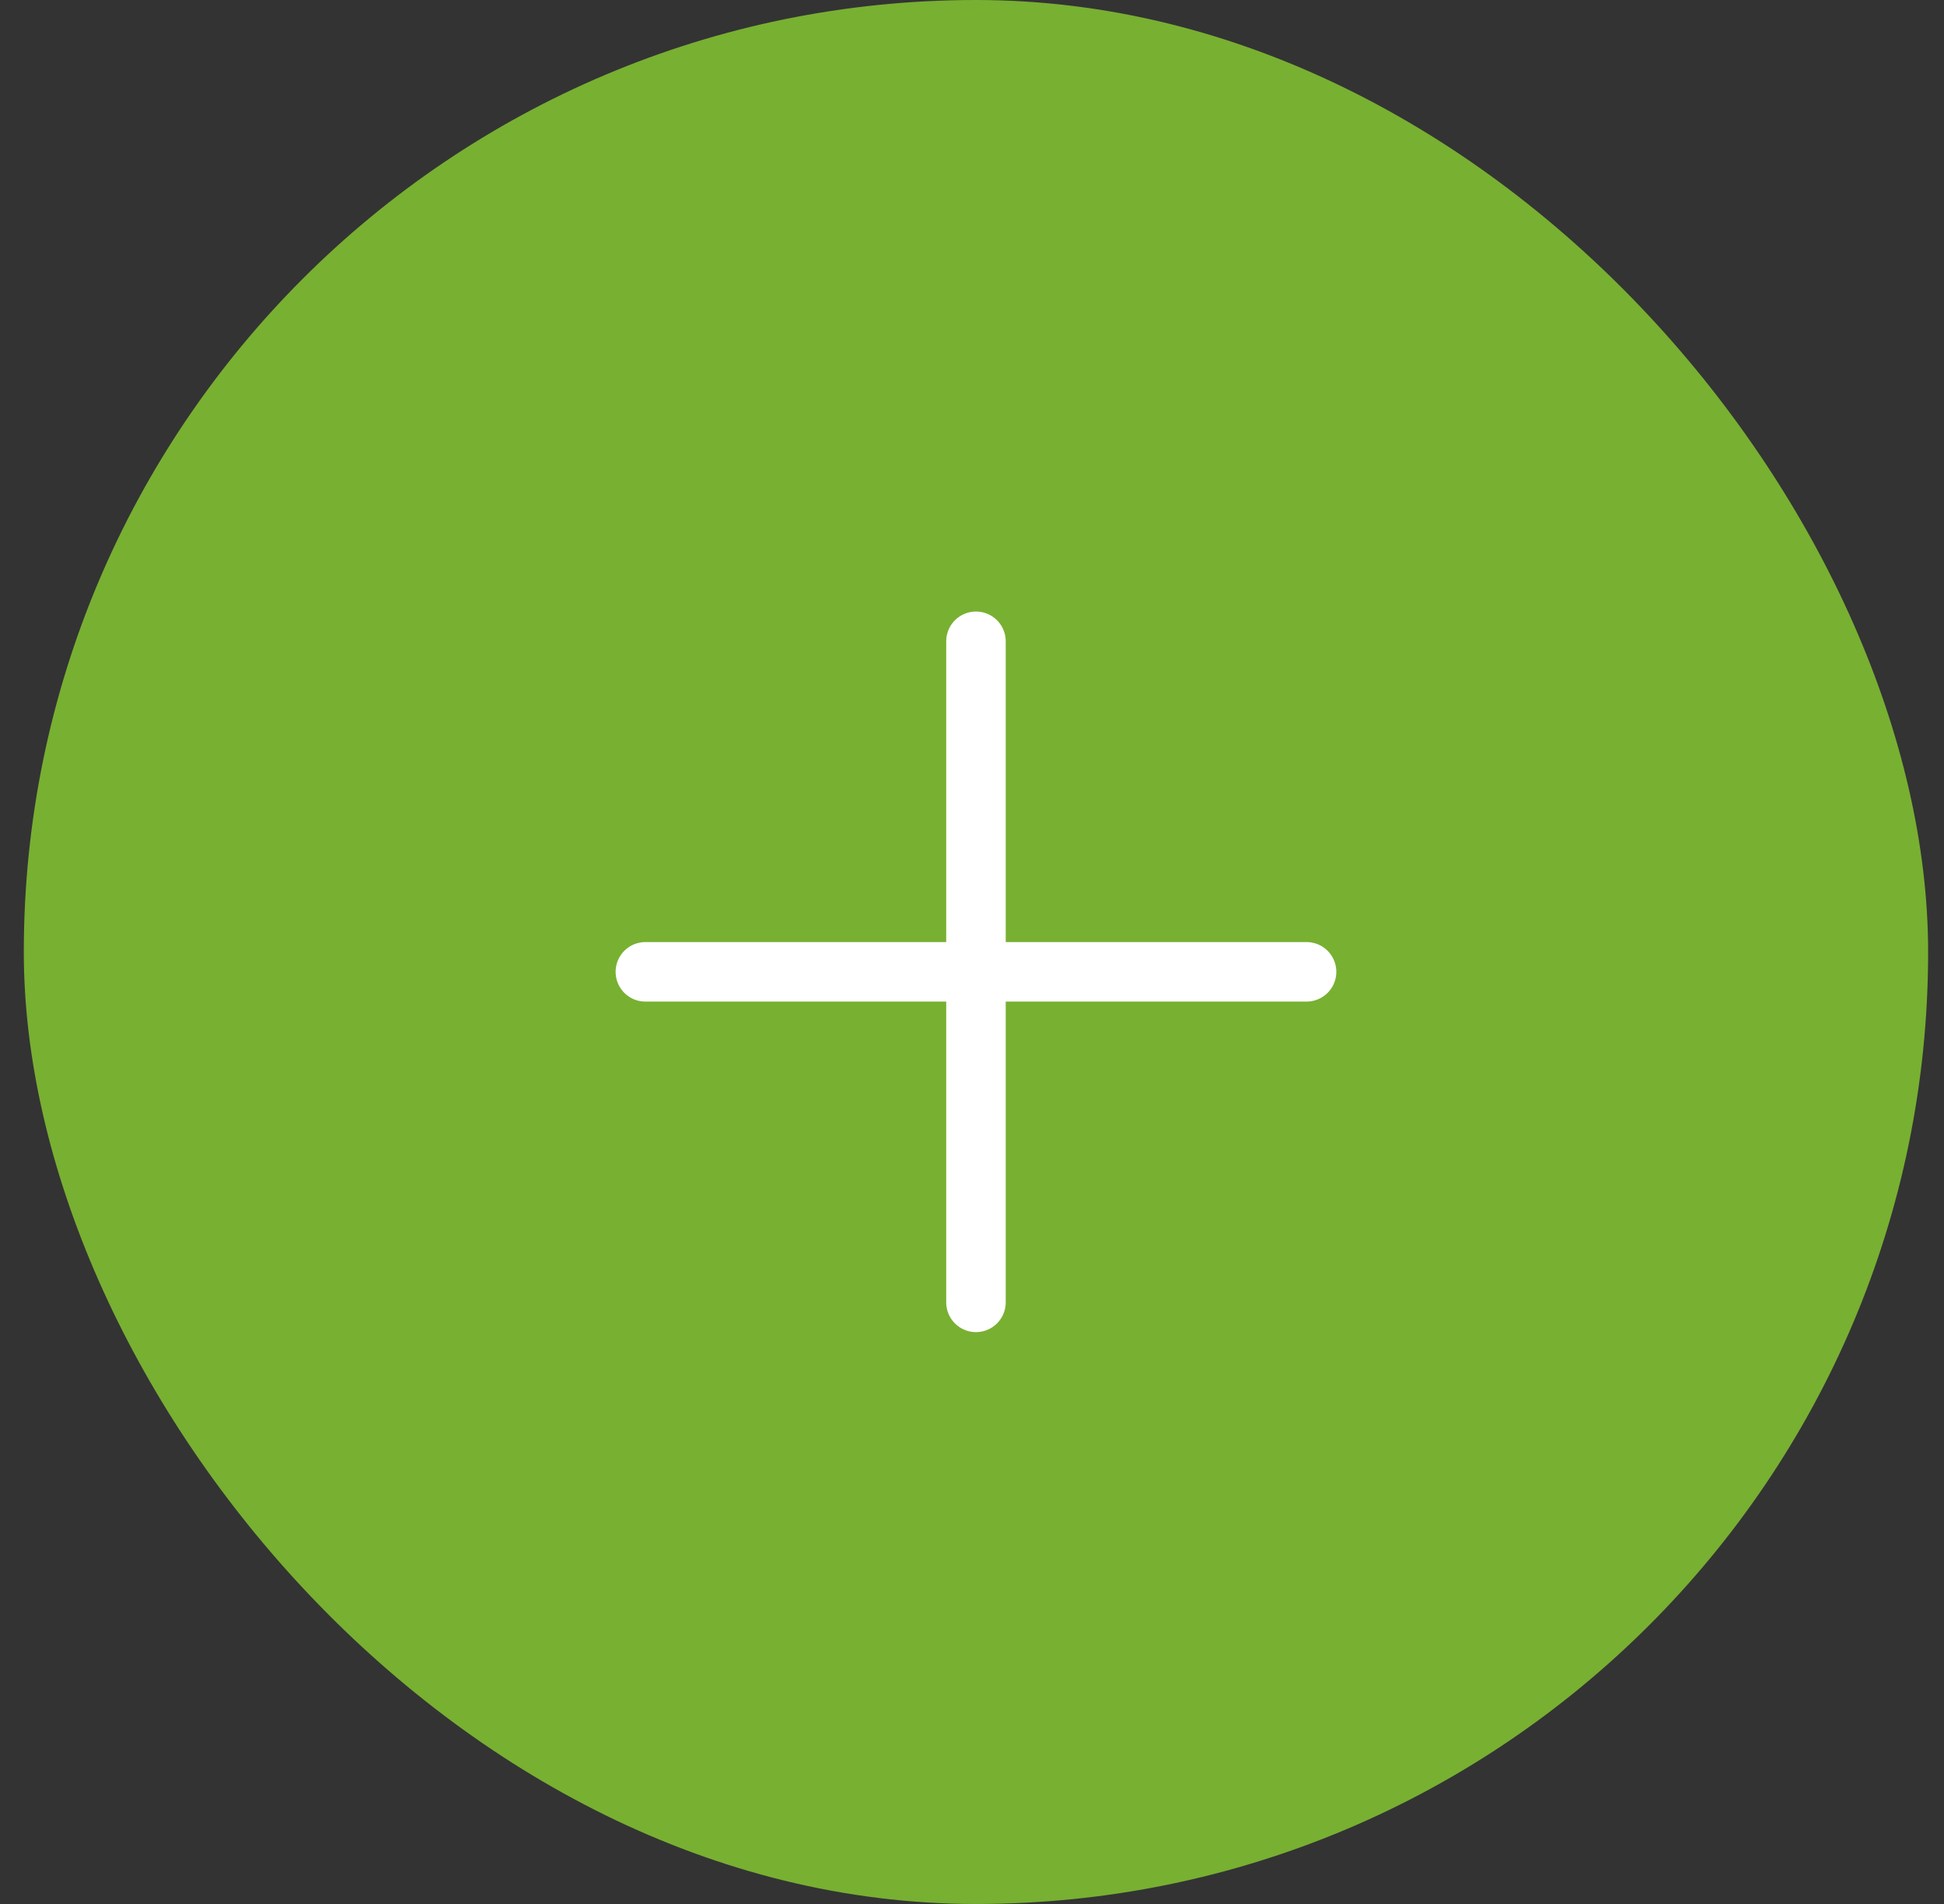 <svg xmlns="http://www.w3.org/2000/svg" width="49" height="48" viewBox="0 0 49 48" fill="none"><rect x="0" y="0" width="49" height="48" fill="#333333" stroke="none"/><rect x="0.6" width="48" height="48" rx="24" fill="#78B032"></rect><path d="M24.6 16.167V32.833" stroke="white" stroke-width="1.5" stroke-linecap="round" stroke-linejoin="round"></path><path d="M32.933 24.5H16.267" stroke="white" stroke-width="1.5" stroke-linecap="round" stroke-linejoin="round"></path></svg>
